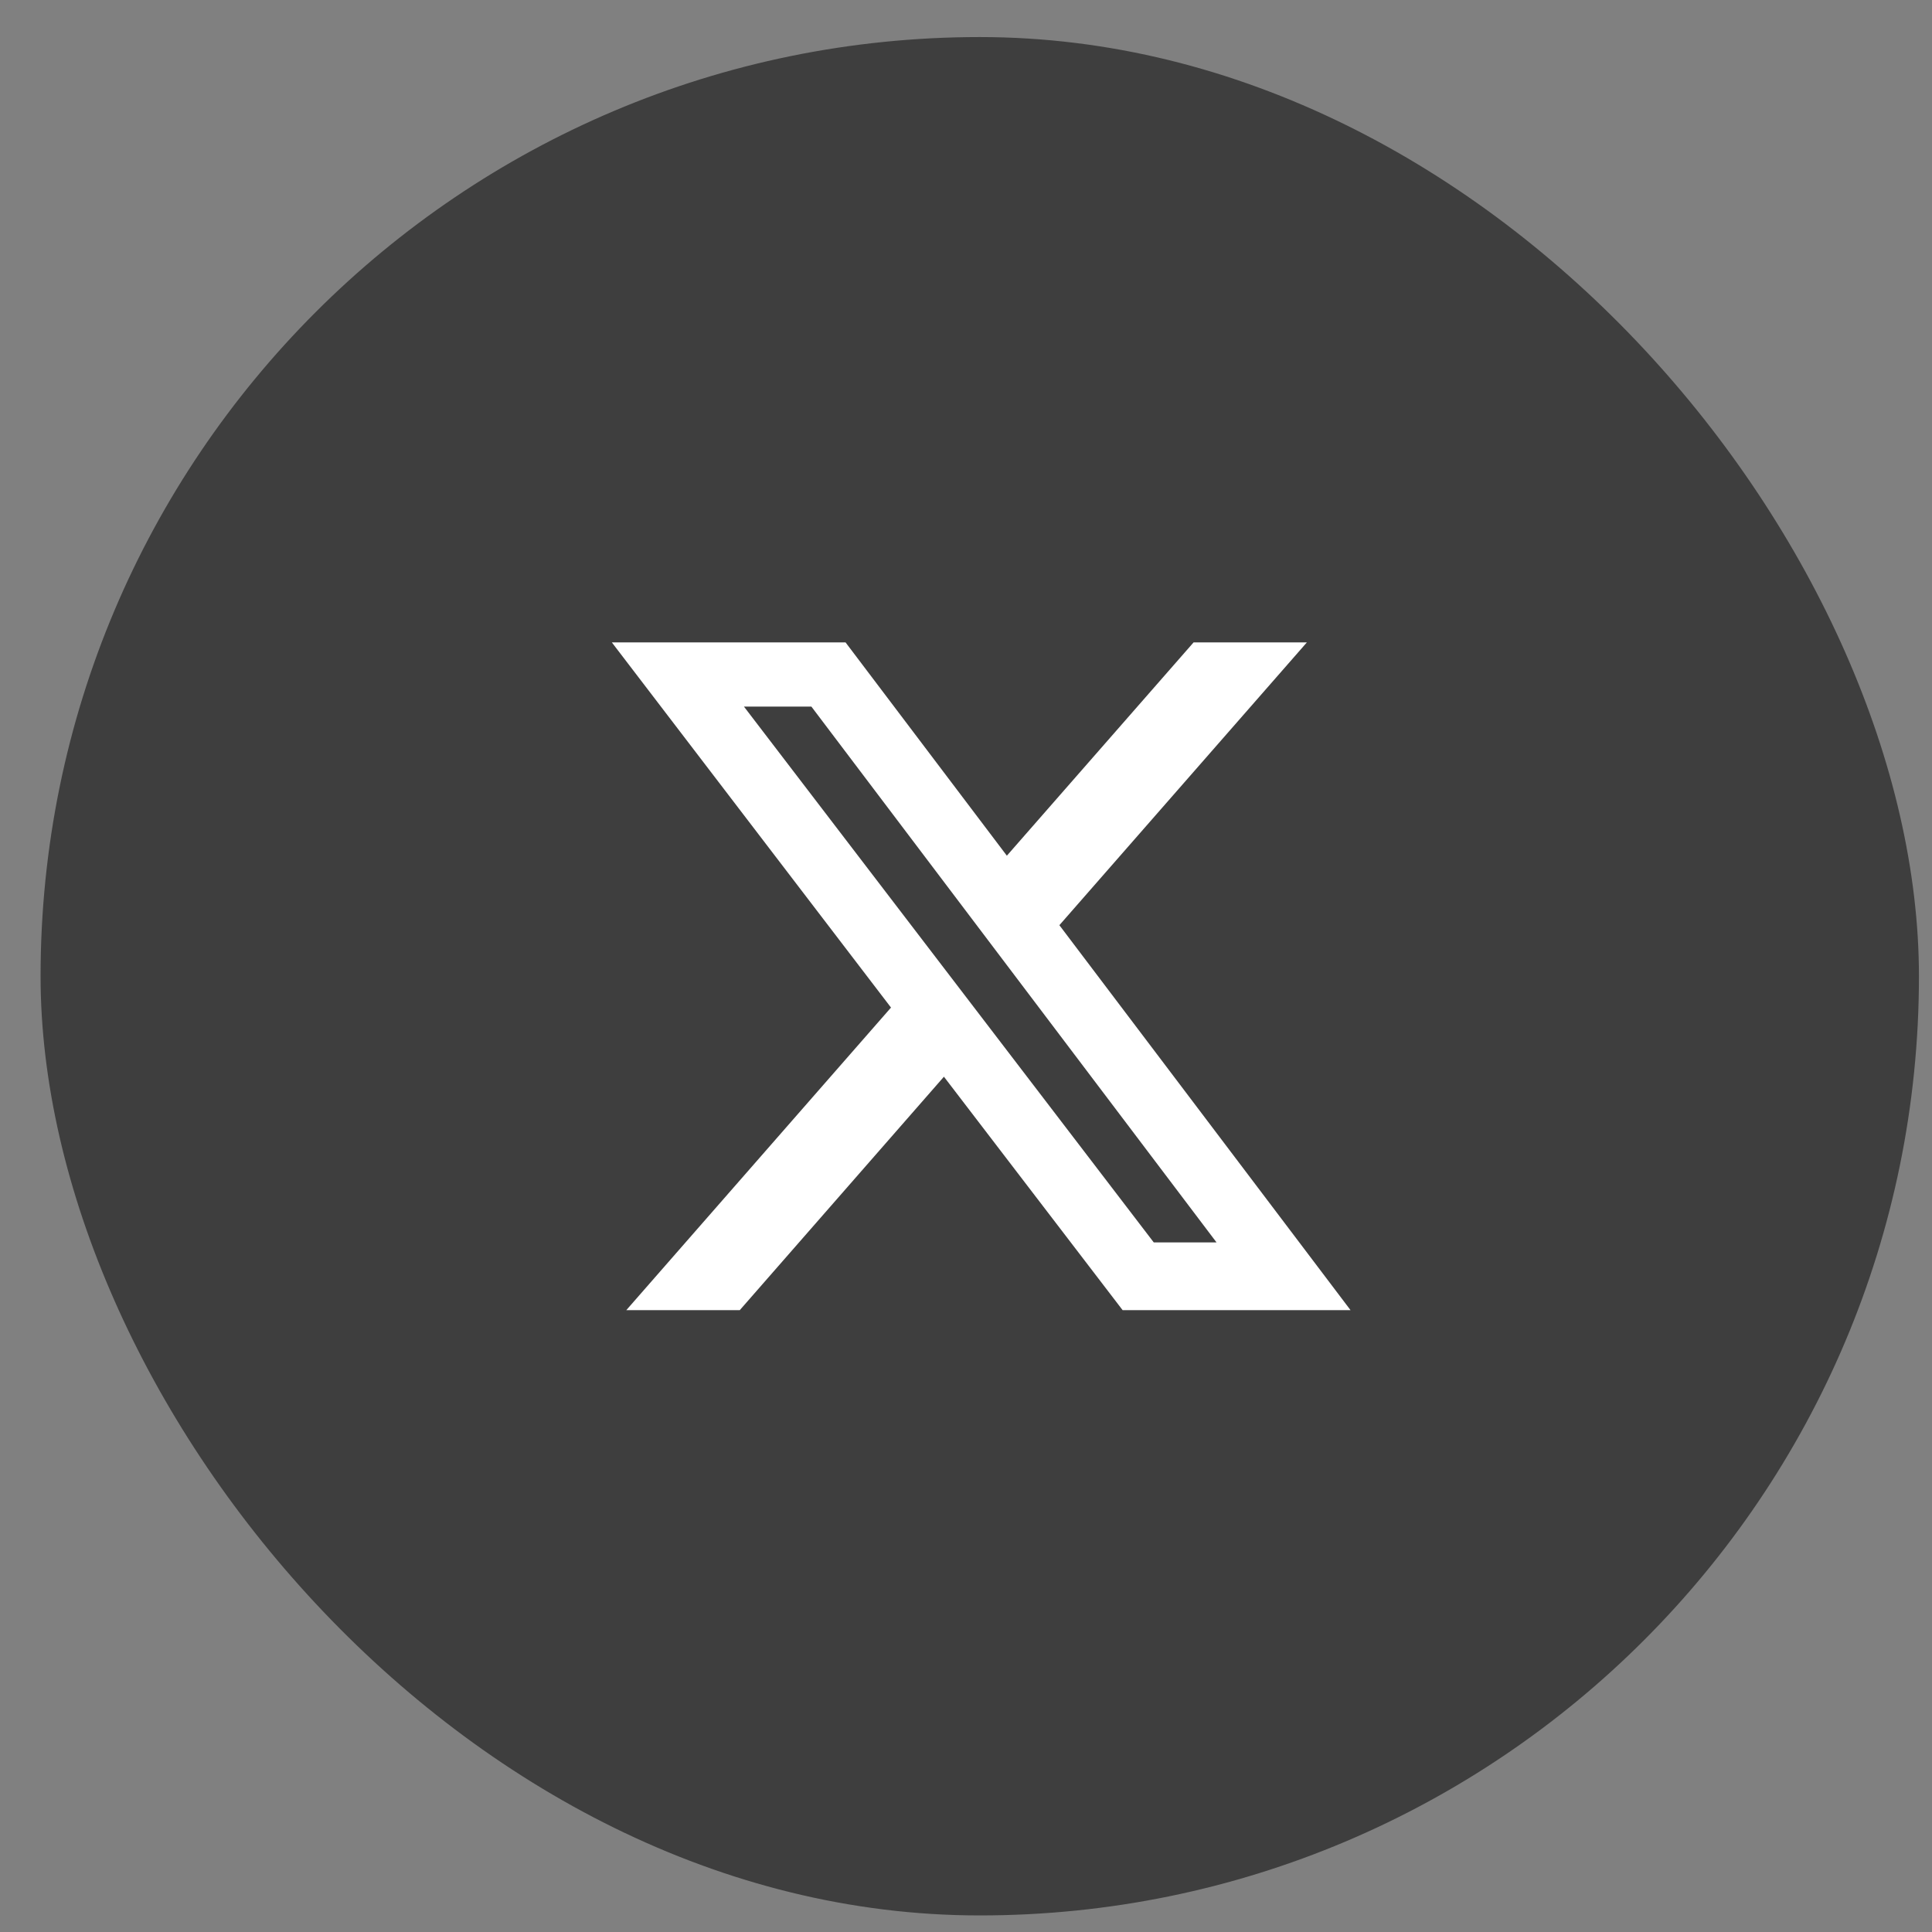 <svg width="33" height="33" viewBox="0 0 33 33" fill="none" xmlns="http://www.w3.org/2000/svg">
<rect x="0" y="0" width="33" height="33" fill="#808080" stroke="none"/>
<rect x="0.693" y="0.633" width="32.084" height="32.084" rx="16.042" fill="#3E3E3E"/>
<g clip-path="url(#clip0_2850_6809)">
<path d="M20.387 10.973H22.322L18.095 15.803L23.068 22.378H19.175L16.123 18.391L12.636 22.378H10.698L15.219 17.21L10.451 10.973H14.443L17.198 14.616L20.387 10.973ZM19.707 21.221H20.779L13.859 12.069H12.707L19.707 21.221Z" fill="white"/>
</g>
<defs>
<clipPath id="clip0_2850_6809">
<rect width="14.037" height="14.037" fill="white" transform="translate(9.716 9.656)"/>
</clipPath>
</defs>
</svg>
